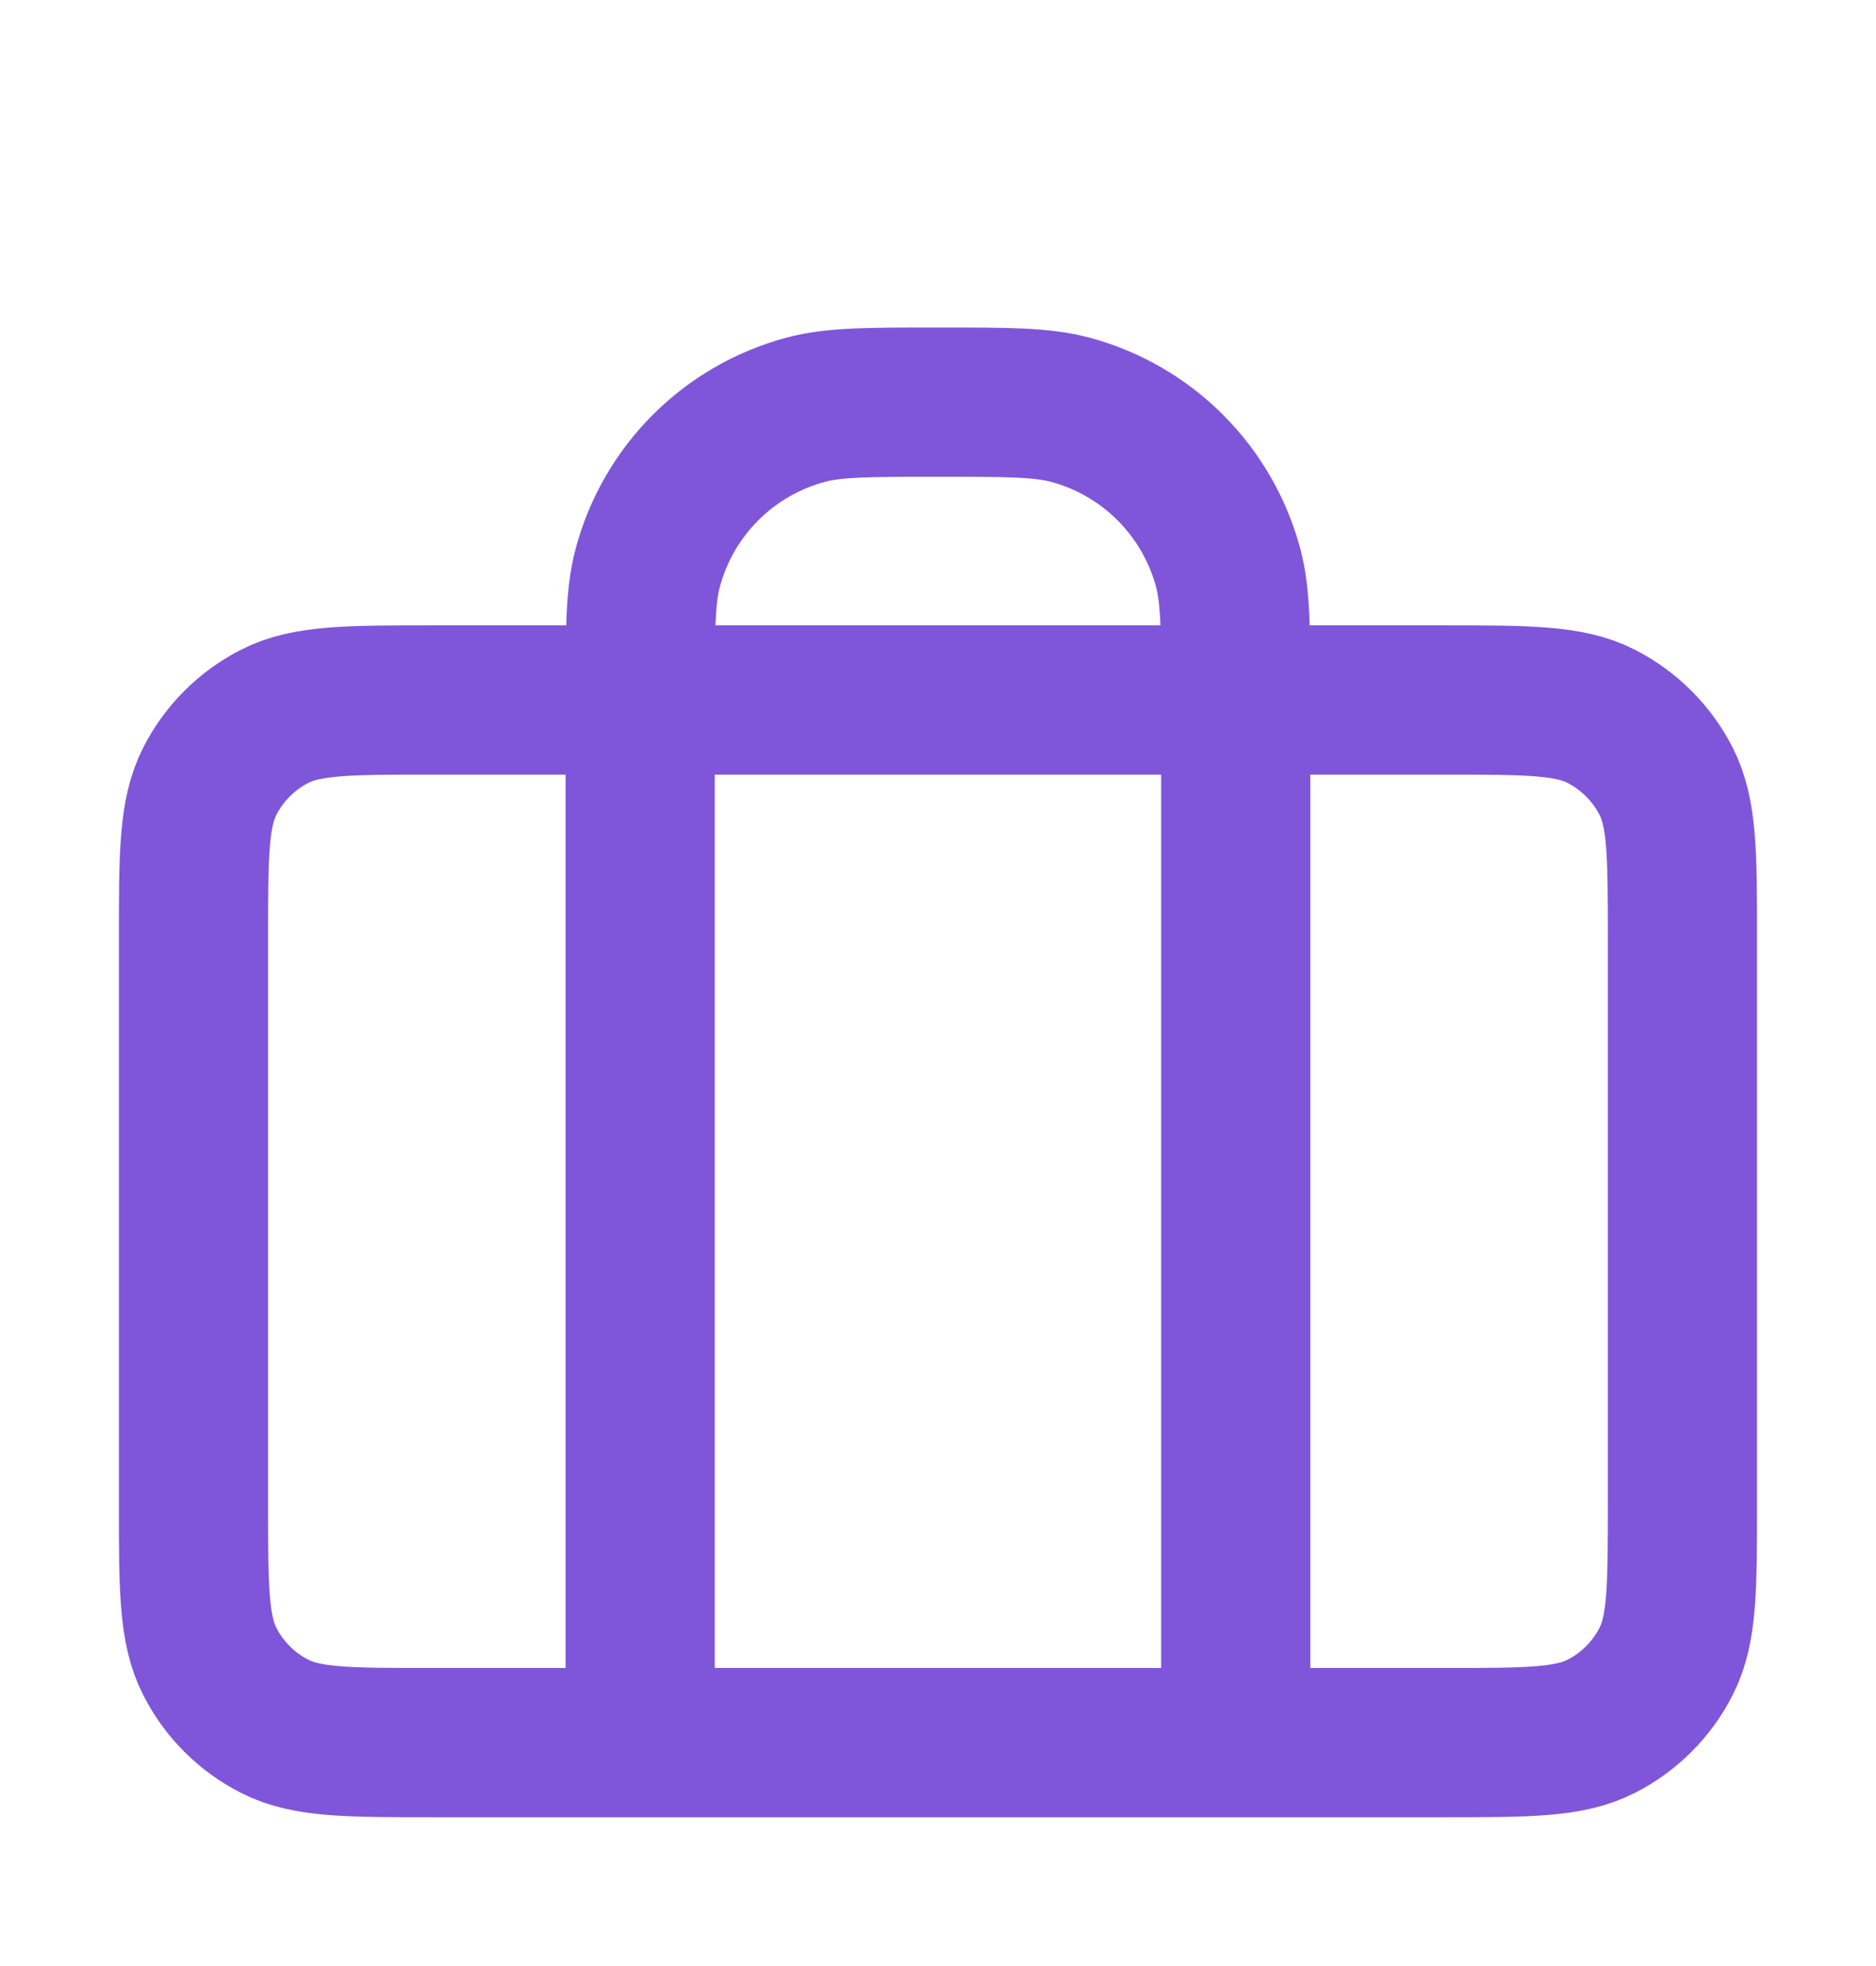 <svg width="21" height="22" viewBox="0 0 21 22" fill="none" xmlns="http://www.w3.org/2000/svg">
<path d="M7.166 19.5V7.833C7.166 7.058 7.166 6.671 7.251 6.353C7.482 5.49 8.156 4.816 9.019 4.585C9.337 4.5 9.724 4.5 10.499 4.5C11.274 4.5 11.662 4.5 11.98 4.585C12.842 4.816 13.516 5.49 13.748 6.353C13.833 6.671 13.833 7.058 13.833 7.833V19.5M4.833 19.5H16.166C17.099 19.5 17.566 19.5 17.923 19.318C18.236 19.159 18.491 18.904 18.651 18.59C18.833 18.233 18.833 17.767 18.833 16.833V10.5C18.833 9.567 18.833 9.1 18.651 8.743C18.491 8.43 18.236 8.175 17.923 8.015C17.566 7.833 17.099 7.833 16.166 7.833H4.833C3.899 7.833 3.433 7.833 3.076 8.015C2.762 8.175 2.507 8.43 2.348 8.743C2.166 9.1 2.166 9.567 2.166 10.5V16.833C2.166 17.767 2.166 18.233 2.348 18.59C2.507 18.904 2.762 19.159 3.076 19.318C3.433 19.5 3.899 19.5 4.833 19.5Z" stroke="#7F56D9" stroke-width="1.67" stroke-linecap="round" stroke-linejoin="round"/>
</svg>
